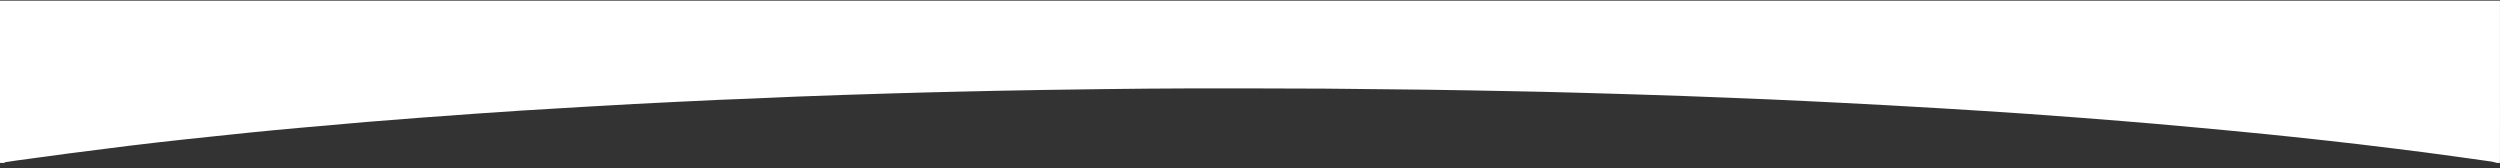 <?xml version="1.0" encoding="UTF-8"?> <svg xmlns="http://www.w3.org/2000/svg" width="1440" height="97" viewBox="0 0 1440 97" fill="none"><rect x="0" y="0" width="1440" height="97" fill="#333333" stroke="none"/><path d="M1438.23 93.834H1439.94C1439.94 92.973 1439.98 92.105 1439.98 91.244V0.37C1439.98 126.958 1440.02 131.442 1439.98 0.37H0V93.834H2.28C2.531 93.653 2.792 93.515 3.06 93.422C5.144 93.089 7.223 92.756 9.307 92.474C19.014 91.15 28.722 89.804 38.434 88.53C50.273 86.981 62.117 85.477 73.965 84.015C84.909 82.683 95.857 81.427 106.81 80.245C118.995 78.913 131.182 77.635 143.369 76.41C153.186 75.416 163.006 74.482 172.828 73.609C185.539 72.461 198.253 71.344 210.97 70.259C220.699 69.434 230.434 68.665 240.176 67.951C250.995 67.126 261.815 66.332 272.637 65.57C281.844 64.909 291.053 64.284 300.265 63.696C311.889 62.963 323.513 62.266 335.138 61.605C345.059 61.026 354.982 60.464 364.906 59.919C372.931 59.484 380.956 59.108 388.985 58.71C397.151 58.31 405.317 57.919 413.483 57.538C419.612 57.263 425.741 57.06 431.87 56.814C440.701 56.438 449.532 56.018 458.368 55.664C467.487 55.302 476.607 54.974 485.726 54.68C495.371 54.356 505.015 54.055 514.657 53.775C520.504 53.602 526.348 53.438 532.189 53.283C538.89 53.1 545.589 52.933 552.284 52.784C559.651 52.61 567.016 52.446 574.38 52.292C583.456 52.108 592.531 51.944 601.607 51.8C613.202 51.612 624.797 51.45 636.392 51.315C652.647 51.141 668.902 50.939 685.157 50.917C711.111 50.888 737.065 50.931 763.019 51.047C766.728 51.047 770.429 51.127 774.139 51.163C790.122 51.332 806.091 51.501 822.045 51.669C830.266 51.761 838.487 51.891 846.708 52.06C855.31 52.215 863.911 52.379 872.51 52.552C878.357 52.668 884.202 52.791 890.046 52.921C896.651 53.081 903.254 53.252 909.854 53.435C915.747 53.594 921.639 53.763 927.53 53.942L943.915 54.441C952.703 54.726 961.492 55.017 970.283 55.316C979.019 55.625 987.757 55.961 996.499 56.322C1003.67 56.607 1010.84 56.899 1018.01 57.198C1025.33 57.516 1032.64 57.852 1039.95 58.204C1046.7 58.527 1053.44 58.86 1060.18 59.202C1069.02 59.651 1077.85 60.114 1086.68 60.592C1097.6 61.199 1108.52 61.827 1119.44 62.473C1126.85 62.917 1134.26 63.377 1141.67 63.855C1150.27 64.41 1158.86 64.977 1167.45 65.555C1177.84 66.284 1188.23 67.049 1198.63 67.849C1206.6 68.457 1214.57 69.087 1222.55 69.738C1228.86 70.249 1235.17 70.775 1241.48 71.315C1249.5 72.01 1257.52 72.734 1265.53 73.486C1271.46 74.026 1277.39 74.576 1283.32 75.136C1290.77 75.845 1298.21 76.569 1305.66 77.307C1310.74 77.823 1315.81 78.349 1320.88 78.884C1327.56 79.598 1334.25 80.322 1340.93 81.055C1346.95 81.728 1352.97 82.394 1358.99 83.11C1366.33 83.979 1373.68 84.873 1381.02 85.795C1386.43 86.46 1391.83 87.126 1397.23 87.843C1403.72 88.696 1410.21 89.577 1416.69 90.484C1422.79 91.323 1428.9 92.177 1435 93.045C1436.09 93.219 1437.16 93.574 1438.23 93.834Z" fill="white"></path></svg> 